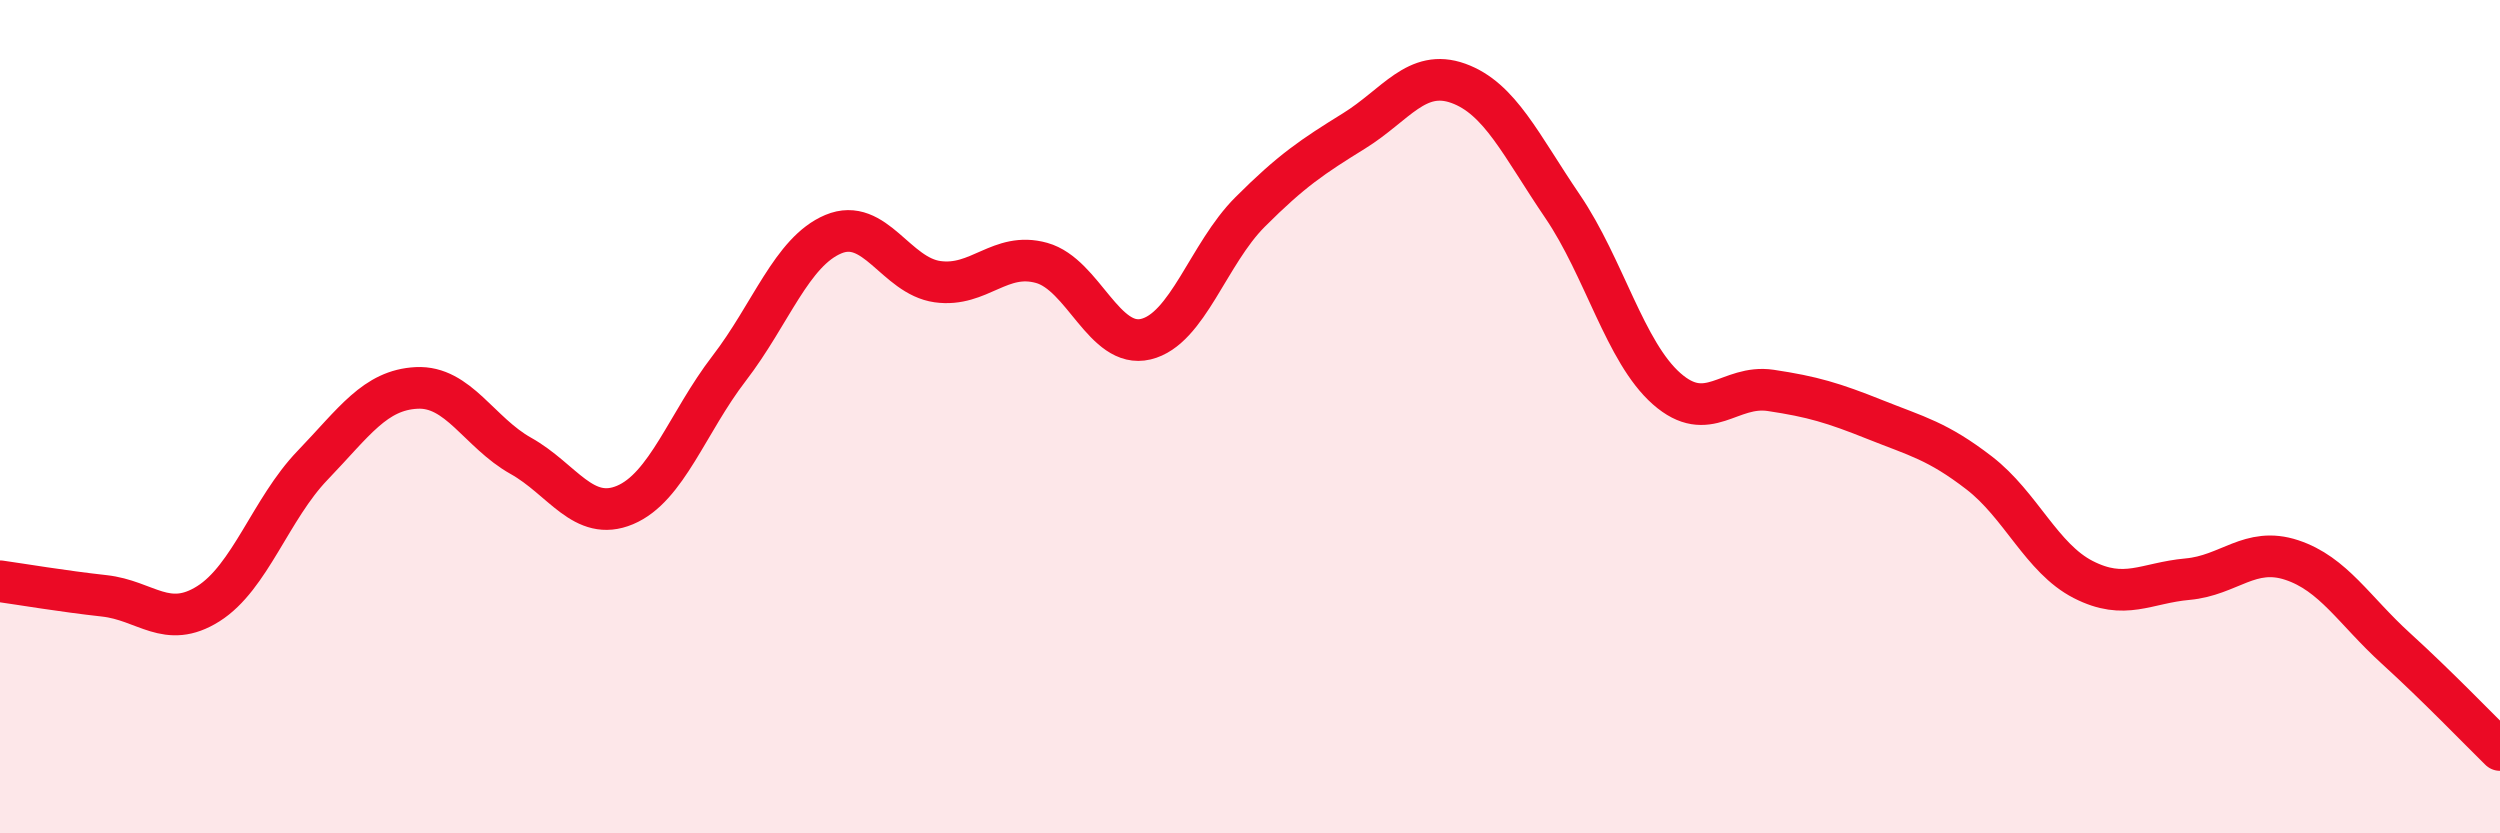 
    <svg width="60" height="20" viewBox="0 0 60 20" xmlns="http://www.w3.org/2000/svg">
      <path
        d="M 0,13.95 C 0.5,14.02 1.5,14.19 2.5,14.3 C 3.5,14.41 4,15.12 5,14.49 C 6,13.86 6.5,12.21 7.5,11.17 C 8.5,10.13 9,9.36 10,9.31 C 11,9.26 11.5,10.38 12.5,10.94 C 13.5,11.5 14,12.54 15,12.12 C 16,11.7 16.5,10.14 17.5,8.84 C 18.5,7.54 19,6.04 20,5.62 C 21,5.2 21.5,6.62 22.5,6.76 C 23.5,6.9 24,6.03 25,6.31 C 26,6.59 26.5,8.38 27.5,8.14 C 28.5,7.9 29,6.09 30,5.09 C 31,4.09 31.5,3.76 32.5,3.14 C 33.5,2.52 34,1.64 35,2 C 36,2.36 36.5,3.48 37.5,4.95 C 38.5,6.42 39,8.45 40,9.33 C 41,10.21 41.5,9.22 42.5,9.37 C 43.5,9.52 44,9.67 45,10.07 C 46,10.47 46.5,10.58 47.5,11.35 C 48.5,12.12 49,13.4 50,13.91 C 51,14.42 51.5,13.99 52.5,13.9 C 53.5,13.81 54,13.11 55,13.44 C 56,13.77 56.5,14.65 57.5,15.56 C 58.5,16.47 59.5,17.51 60,18L60 20L0 20Z"
        fill="#EB0A25"
        opacity="0.1"
        stroke-linecap="round"
        stroke-linejoin="round"
      />
      <path
        d="M 0,13.95 C 0.5,14.02 1.5,14.19 2.5,14.3 C 3.5,14.41 4,15.12 5,14.49 C 6,13.86 6.5,12.21 7.5,11.17 C 8.5,10.13 9,9.36 10,9.31 C 11,9.26 11.5,10.38 12.5,10.94 C 13.5,11.5 14,12.54 15,12.12 C 16,11.7 16.5,10.14 17.5,8.84 C 18.5,7.54 19,6.04 20,5.62 C 21,5.2 21.5,6.62 22.5,6.76 C 23.5,6.9 24,6.03 25,6.31 C 26,6.59 26.5,8.38 27.5,8.14 C 28.5,7.9 29,6.09 30,5.09 C 31,4.09 31.5,3.76 32.5,3.14 C 33.5,2.52 34,1.64 35,2 C 36,2.36 36.5,3.48 37.5,4.95 C 38.5,6.42 39,8.45 40,9.33 C 41,10.21 41.5,9.22 42.5,9.37 C 43.5,9.52 44,9.67 45,10.07 C 46,10.47 46.5,10.58 47.5,11.35 C 48.5,12.12 49,13.4 50,13.91 C 51,14.42 51.5,13.99 52.5,13.9 C 53.5,13.81 54,13.11 55,13.44 C 56,13.77 56.5,14.65 57.5,15.56 C 58.5,16.47 59.5,17.51 60,18"
        stroke="#EB0A25"
        stroke-width="1"
        fill="none"
        stroke-linecap="round"
        stroke-linejoin="round"
      />
    </svg>
  